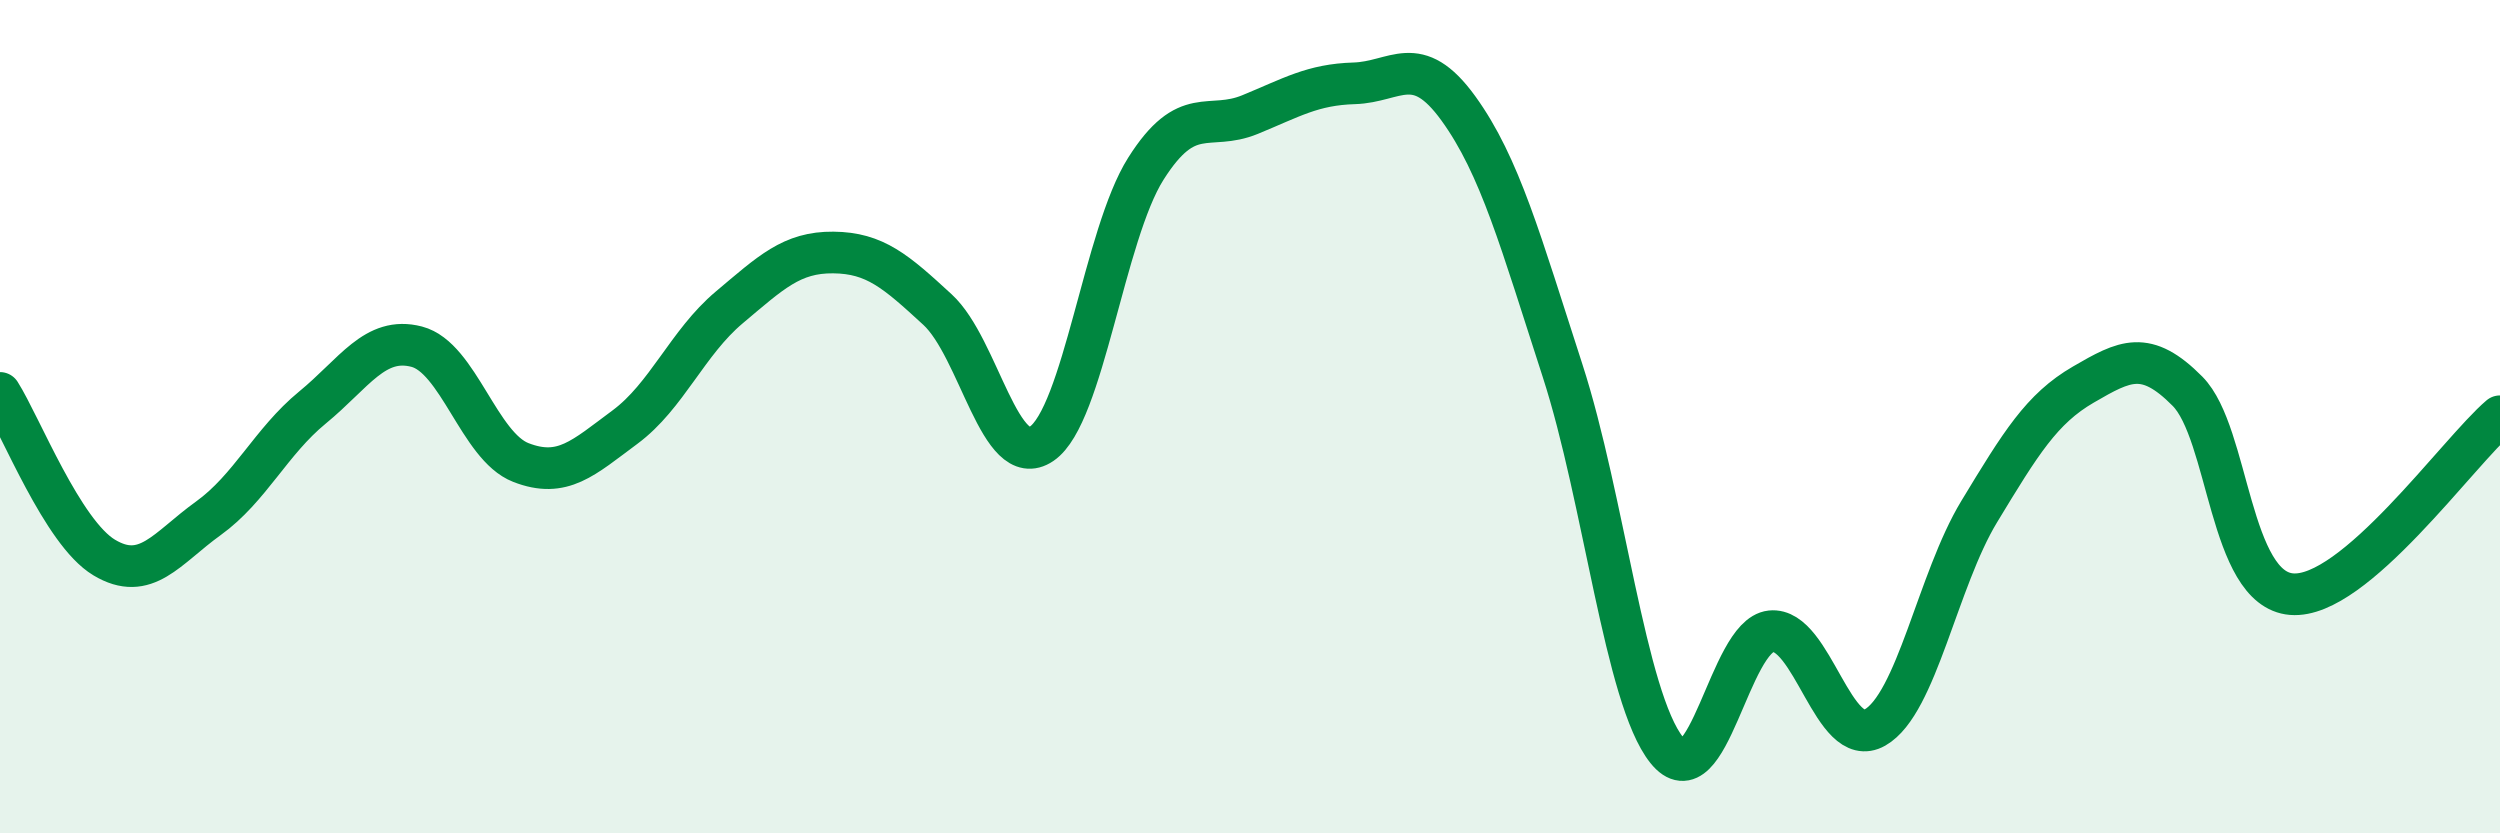 
    <svg width="60" height="20" viewBox="0 0 60 20" xmlns="http://www.w3.org/2000/svg">
      <path
        d="M 0,9.43 C 0.5,10.22 1.5,12.78 2.5,13.38 C 3.5,13.98 4,13.16 5,12.44 C 6,11.72 6.5,10.6 7.5,9.78 C 8.5,8.96 9,8.06 10,8.32 C 11,8.58 11.5,10.71 12.5,11.1 C 13.5,11.49 14,10.99 15,10.25 C 16,9.51 16.5,8.22 17.5,7.38 C 18.5,6.54 19,6.05 20,6.06 C 21,6.07 21.5,6.51 22.5,7.43 C 23.5,8.35 24,11.33 25,10.65 C 26,9.97 26.5,5.63 27.5,4.05 C 28.5,2.47 29,3.16 30,2.75 C 31,2.34 31.5,2.03 32.5,2 C 33.5,1.97 34,1.22 35,2.6 C 36,3.98 36.5,5.81 37.5,8.89 C 38.5,11.97 39,16.75 40,18 C 41,19.25 41.5,15.26 42.5,15.15 C 43.5,15.04 44,18.03 45,17.46 C 46,16.89 46.5,13.93 47.5,12.28 C 48.5,10.63 49,9.81 50,9.23 C 51,8.65 51.5,8.38 52.5,9.39 C 53.5,10.4 53.5,14.14 55,14.26 C 56.5,14.38 59,10.84 60,9.99L60 20L0 20Z"
        fill="#008740"
        opacity="0.1"
        stroke-linecap="round"
        stroke-linejoin="round"
      />
      <path
        d="M 0,9.43 C 0.5,10.22 1.5,12.78 2.5,13.38 C 3.5,13.98 4,13.16 5,12.44 C 6,11.72 6.5,10.6 7.5,9.78 C 8.5,8.96 9,8.06 10,8.32 C 11,8.58 11.5,10.71 12.5,11.1 C 13.5,11.49 14,10.99 15,10.25 C 16,9.51 16.5,8.22 17.5,7.38 C 18.5,6.54 19,6.05 20,6.06 C 21,6.07 21.5,6.51 22.5,7.43 C 23.5,8.35 24,11.33 25,10.65 C 26,9.97 26.5,5.63 27.5,4.05 C 28.5,2.47 29,3.16 30,2.75 C 31,2.34 31.5,2.03 32.5,2 C 33.5,1.97 34,1.22 35,2.6 C 36,3.98 36.5,5.81 37.5,8.89 C 38.5,11.97 39,16.75 40,18 C 41,19.25 41.5,15.26 42.5,15.15 C 43.5,15.04 44,18.03 45,17.46 C 46,16.89 46.5,13.93 47.5,12.28 C 48.5,10.63 49,9.81 50,9.23 C 51,8.65 51.5,8.38 52.5,9.39 C 53.5,10.4 53.5,14.14 55,14.26 C 56.5,14.38 59,10.84 60,9.99"
        stroke="#008740"
        stroke-width="1"
        fill="none"
        stroke-linecap="round"
        stroke-linejoin="round"
      />
    </svg>
  